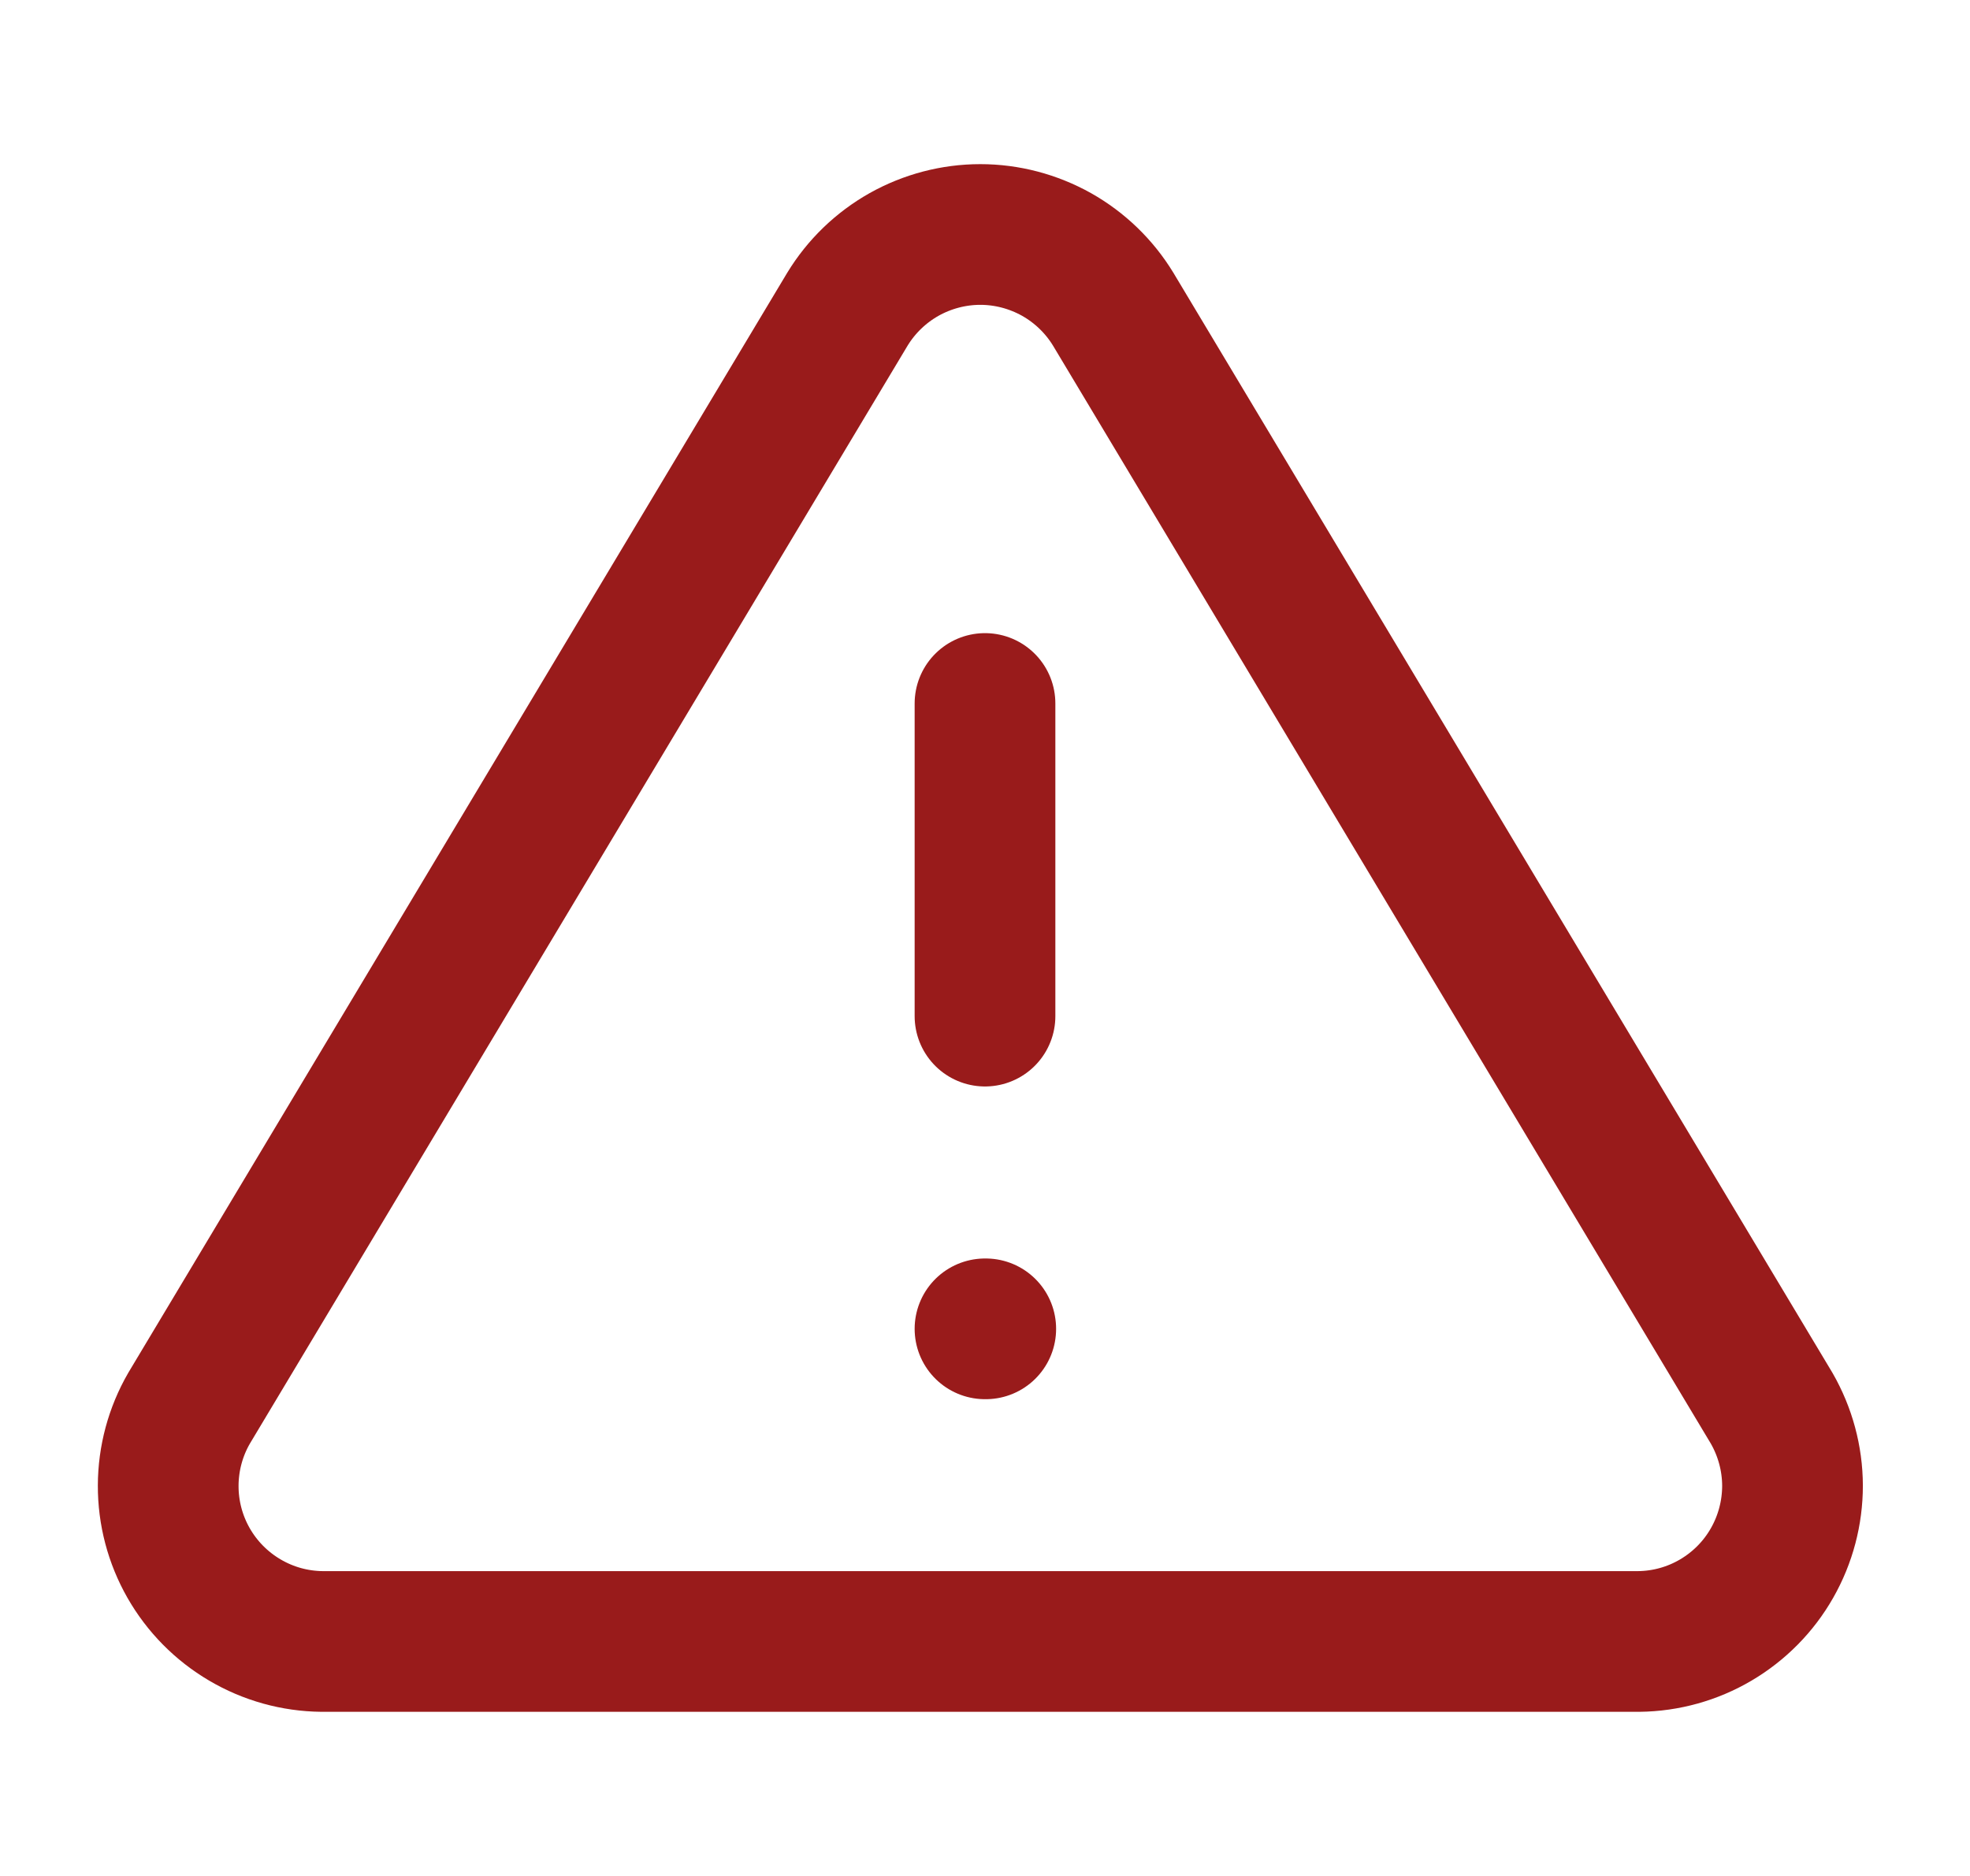 <svg width="21" height="20" viewBox="0 0 21 20" fill="none" xmlns="http://www.w3.org/2000/svg">
<g id="alert-triangle">
<path id="Vector" d="M10.5 7.5V10.833M10.5 14.167H10.508M9.033 3.297L2.015 15.014C1.87 15.265 1.794 15.549 1.793 15.838C1.792 16.128 1.867 16.412 2.01 16.663C2.154 16.915 2.36 17.124 2.61 17.271C2.859 17.418 3.142 17.497 3.432 17.5H17.469C17.758 17.497 18.042 17.418 18.291 17.271C18.54 17.124 18.747 16.915 18.89 16.663C19.033 16.412 19.108 16.128 19.108 15.838C19.107 15.549 19.03 15.265 18.886 15.014L11.867 3.297C11.719 3.054 11.511 2.853 11.263 2.713C11.014 2.574 10.735 2.5 10.45 2.5C10.165 2.5 9.885 2.574 9.637 2.713C9.389 2.853 9.181 3.054 9.033 3.297Z" stroke="#991B1B" stroke-width="1.5" stroke-linecap="round" stroke-linejoin="round"/>
</g>
</svg>
